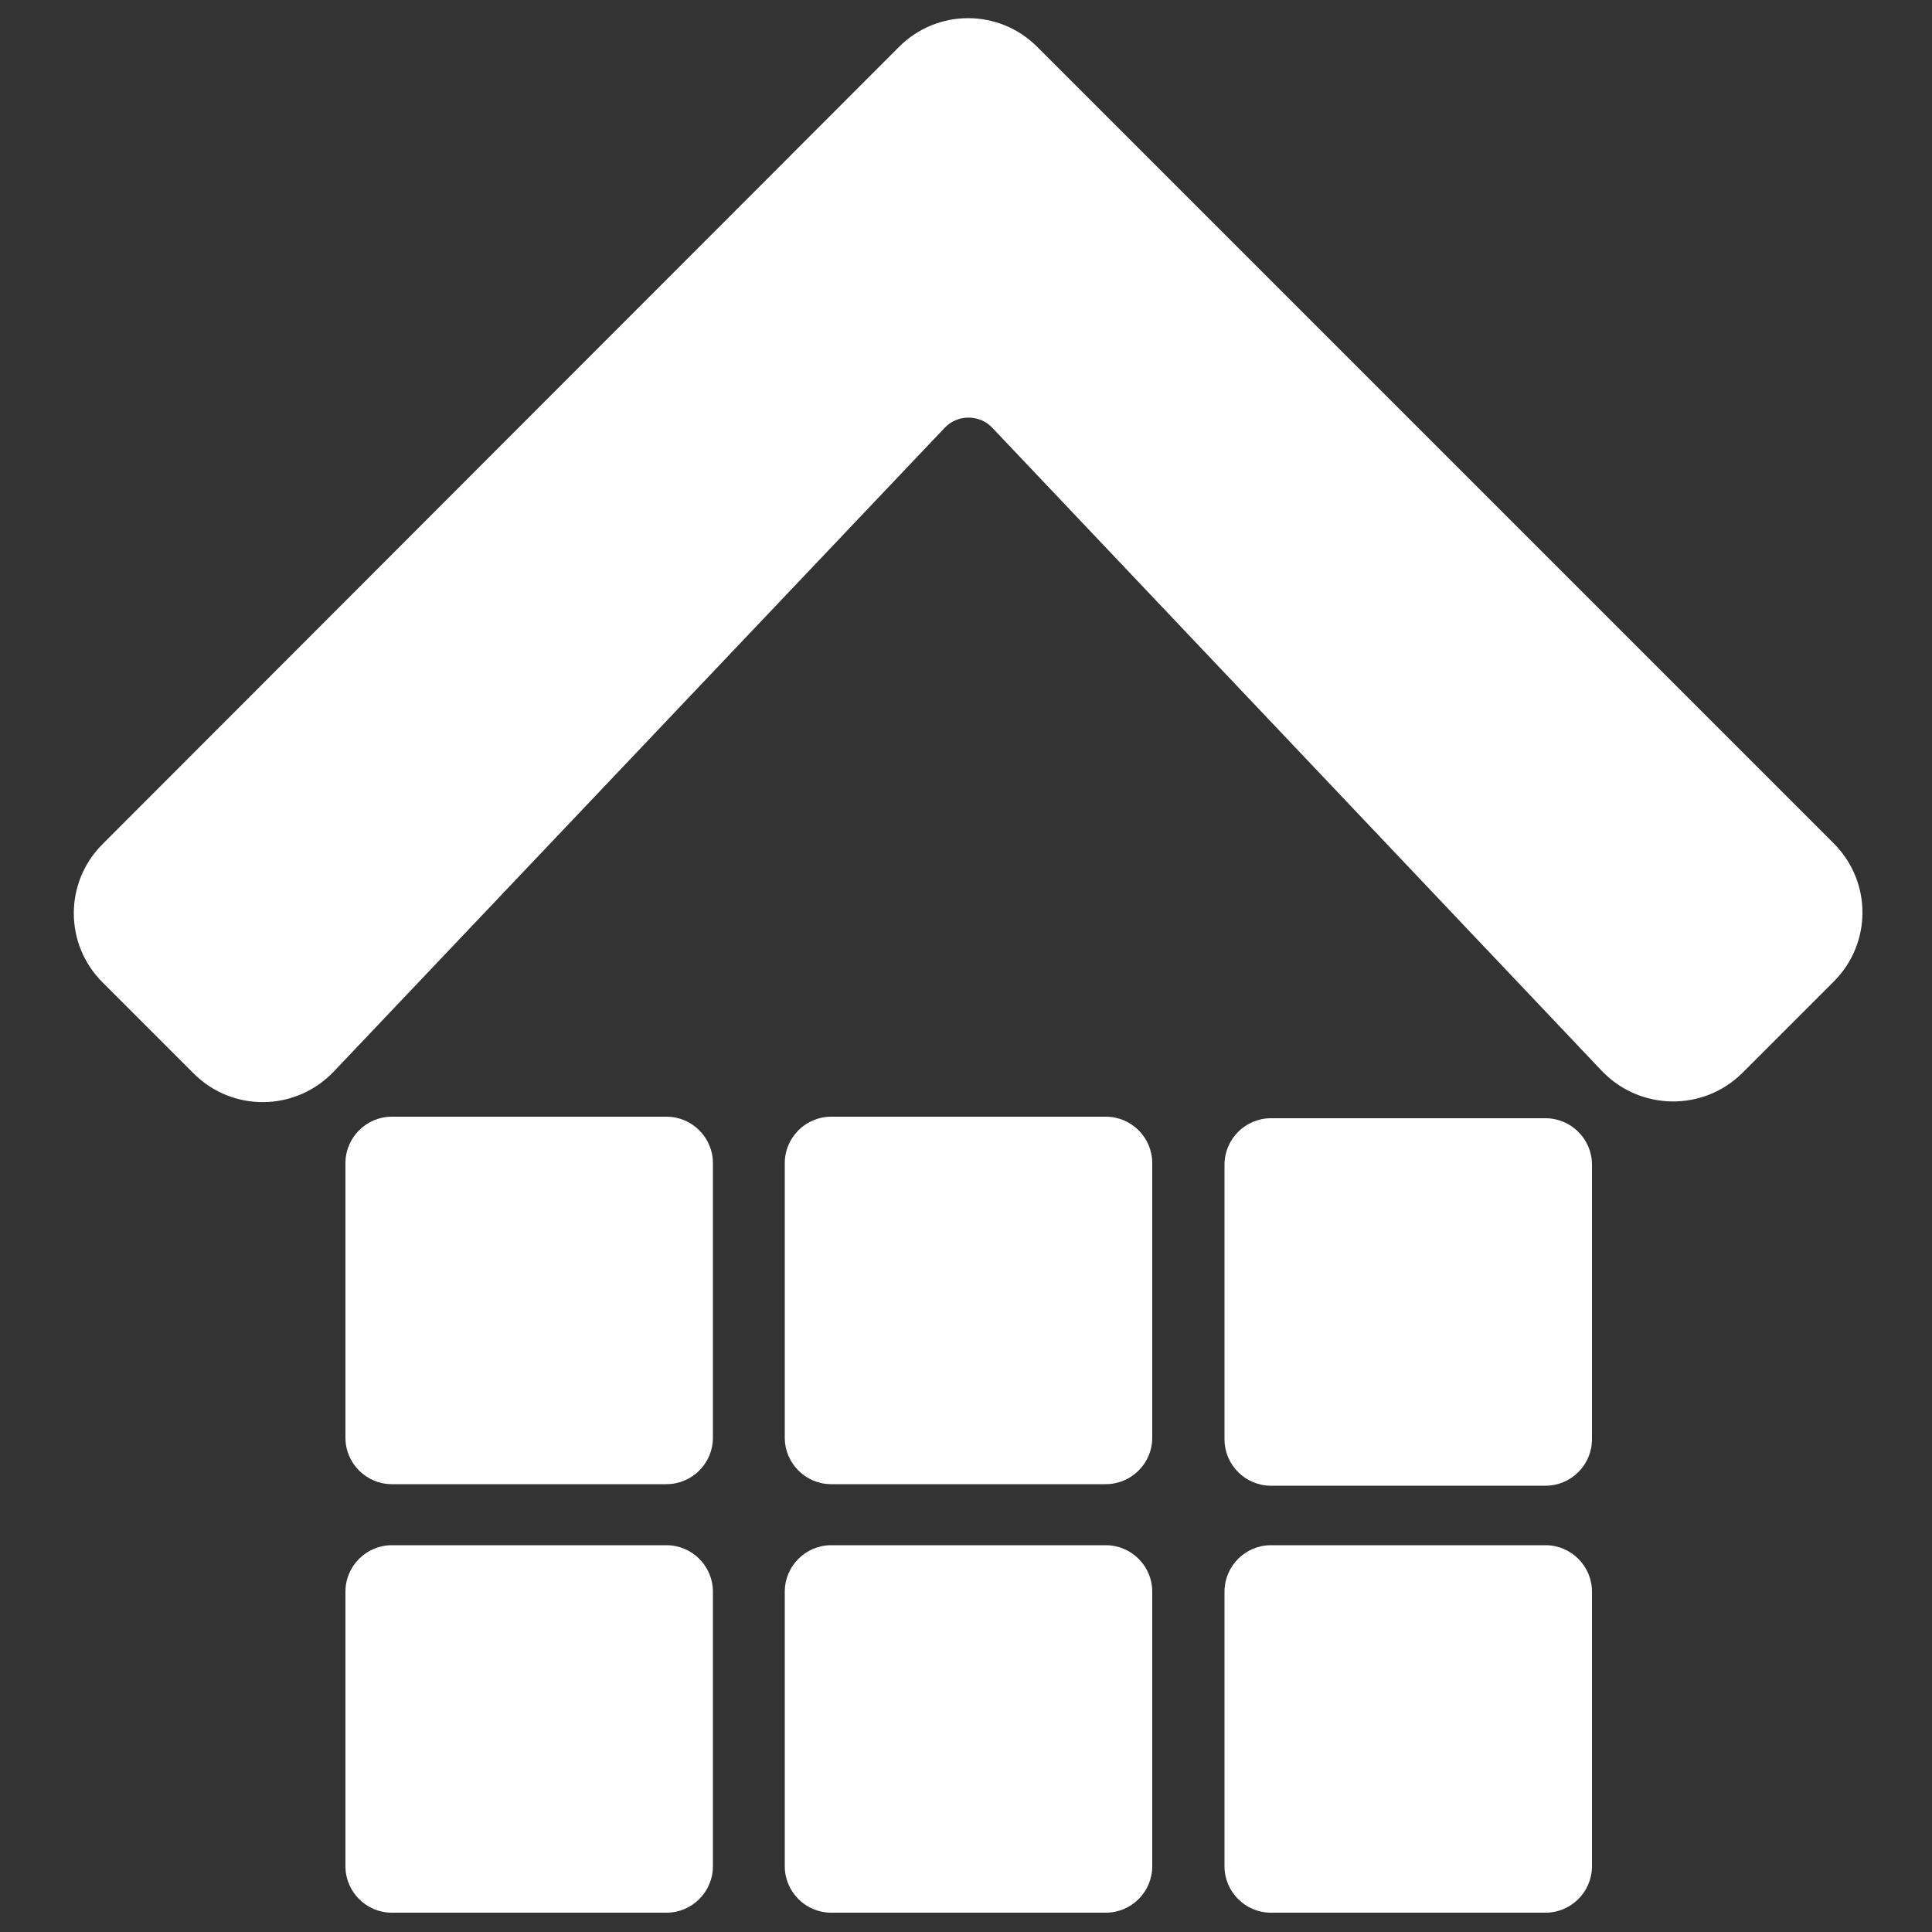 <?xml version="1.0" encoding="utf-8"?>
<!-- Generator: Adobe Illustrator 22.1.0, SVG Export Plug-In . SVG Version: 6.00 Build 0)  -->
<svg version="1.1" id="Layer_1" xmlns="http://www.w3.org/2000/svg" xmlns:xlink="http://www.w3.org/1999/xlink" x="0px" y="0px"
	 viewBox="0 0 500 500" style="enable-background:new 0 0 500 500;" xml:space="preserve">
<rect x="0" y="0" width="500" height="500" fill="#333333" stroke="none"/>
<style type="text/css">
	.st0{fill:#FFFFFF;}
</style>
<g>
	<path class="st0" d="M400,384.5h-71.1c-6.6,0-12-5.4-12-12v-71.1c0-6.6,5.4-12,12-12H400c6.6,0,12,5.4,12,12v71.1
		C412,379.1,406.6,384.5,400,384.5z"/>
</g>
<g>
	<path class="st0" d="M172.5,384.1h-71.1c-6.6,0-12-5.4-12-12V301c0-6.6,5.4-12,12-12h71.1c6.6,0,12,5.4,12,12v71.1
		C184.5,378.7,179.1,384.1,172.5,384.1z"/>
</g>
<g>
	<path class="st0" d="M286.2,384.1h-71.1c-6.6,0-12-5.4-12-12V301c0-6.6,5.4-12,12-12h71.1c6.6,0,12,5.4,12,12v71.1
		C298.2,378.7,292.8,384.1,286.2,384.1z"/>
</g>
<g>
	<path class="st0" d="M286.2,495h-71.1c-6.6,0-12-5.4-12-12v-71.1c0-6.6,5.4-12,12-12h71.1c6.6,0,12,5.4,12,12V483
		C298.2,489.6,292.8,495,286.2,495z"/>
</g>
<g>
	<path class="st0" d="M400,495h-71.1c-6.6,0-12-5.4-12-12v-71.1c0-6.6,5.4-12,12-12H400c6.6,0,12,5.4,12,12V483
		C412,489.6,406.6,495,400,495z"/>
</g>
<g>
	<path class="st0" d="M172.5,495h-71.1c-6.6,0-12-5.4-12-12v-71.1c0-6.6,5.4-12,12-12h71.1c6.6,0,12,5.4,12,12V483
		C184.5,489.6,179.1,495,172.5,495z"/>
</g>
<g>
	<path class="st0" d="M86.4,277.3l158.1-166.6c3.3-3.5,9-3.5,12.3,0l157.8,166.5c9.9,10.3,26.3,10.5,36.4,0.4l23.5-23.5
		c10-9.9,10-26,0-35.9l-206-206c-9.9-10-26-10-35.9,0l-206,206.2c-10,9.9-10,26,0,35.9L50,277.7C60.1,287.9,76.5,287.7,86.4,277.3
		l121.7-127.8"/>
</g>
</svg>
